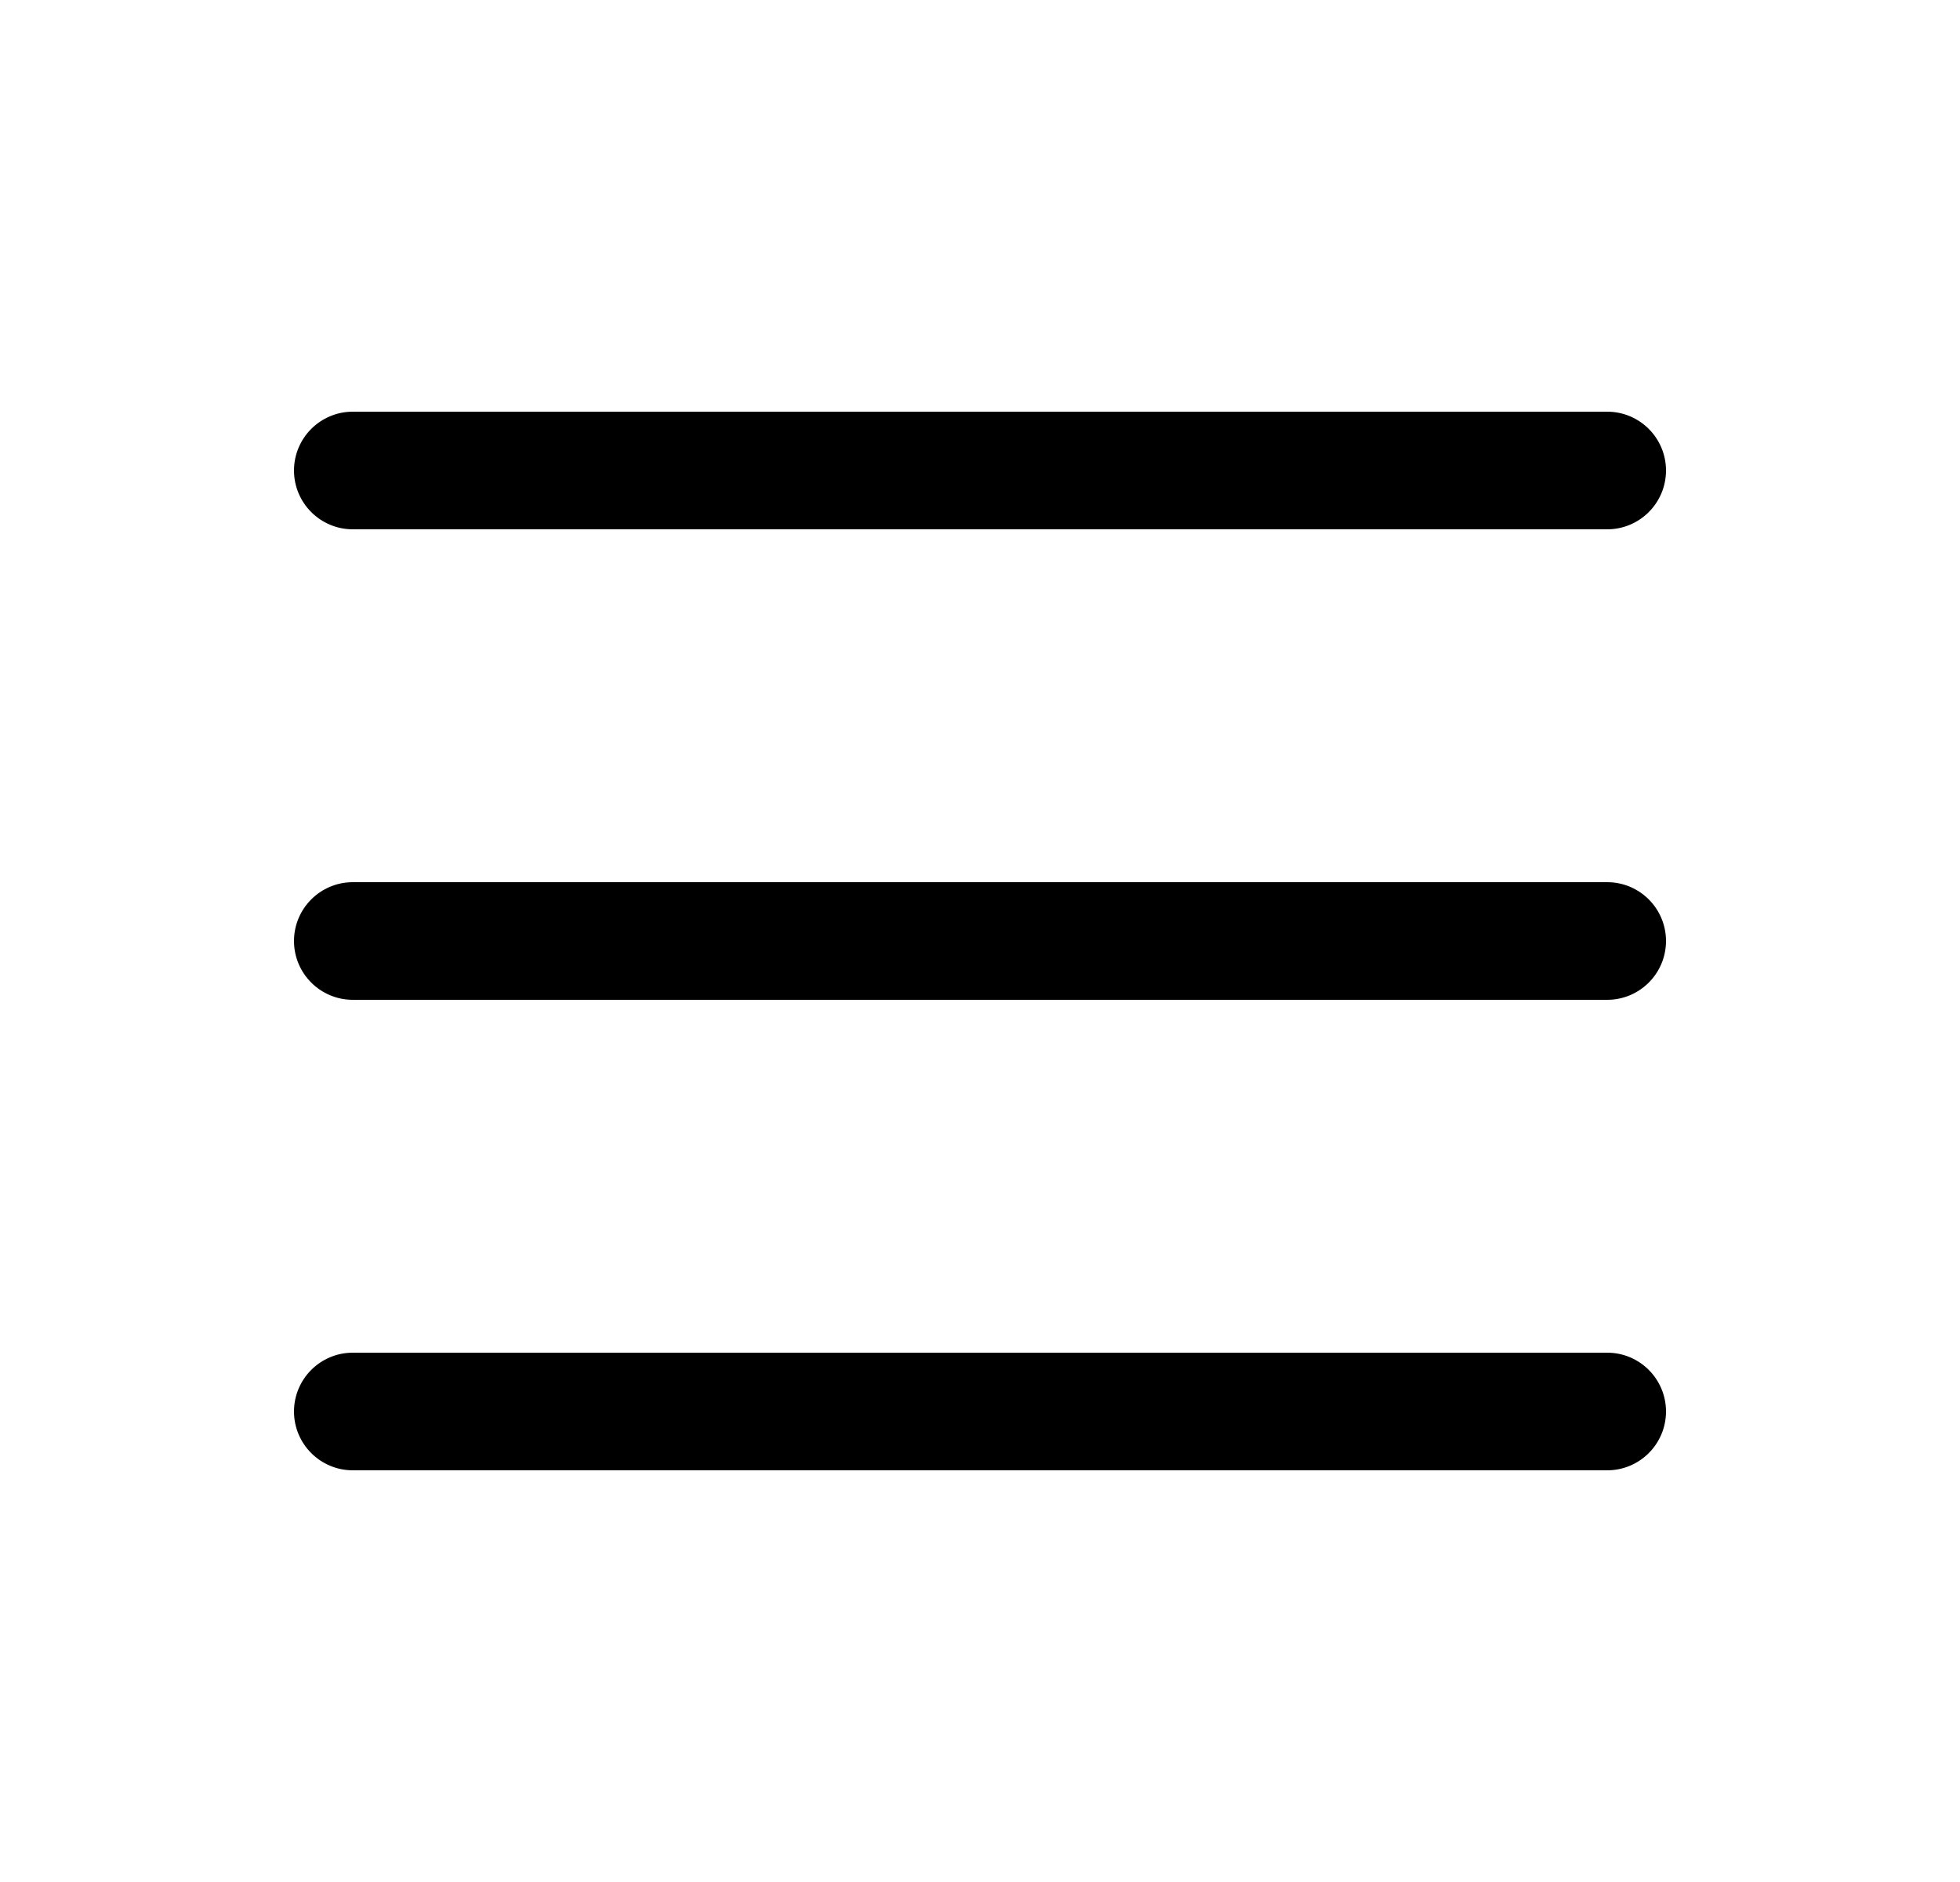 <svg width="25" height="24" viewBox="0 0 25 24" fill="none" xmlns="http://www.w3.org/2000/svg">
    <path fill-rule="evenodd" clip-rule="evenodd"
        d="M3.75 6C3.75 5.586 4.086 5.25 4.5 5.25H20.5C20.914 5.25 21.25 5.586 21.25 6C21.25 6.414 20.914 6.75 20.5 6.75H4.5C4.086 6.75 3.75 6.414 3.75 6ZM3.75 12C3.75 11.586 4.086 11.25 4.5 11.25H20.5C20.914 11.25 21.25 11.586 21.25 12C21.25 12.414 20.914 12.75 20.5 12.75H4.5C4.086 12.75 3.75 12.414 3.75 12ZM3.75 18C3.75 17.586 4.086 17.25 4.5 17.25H20.5C20.914 17.25 21.25 17.586 21.25 18C21.25 18.414 20.914 18.75 20.5 18.75H4.5C4.086 18.75 3.75 18.414 3.75 18Z"
        fill="black" />
</svg>
